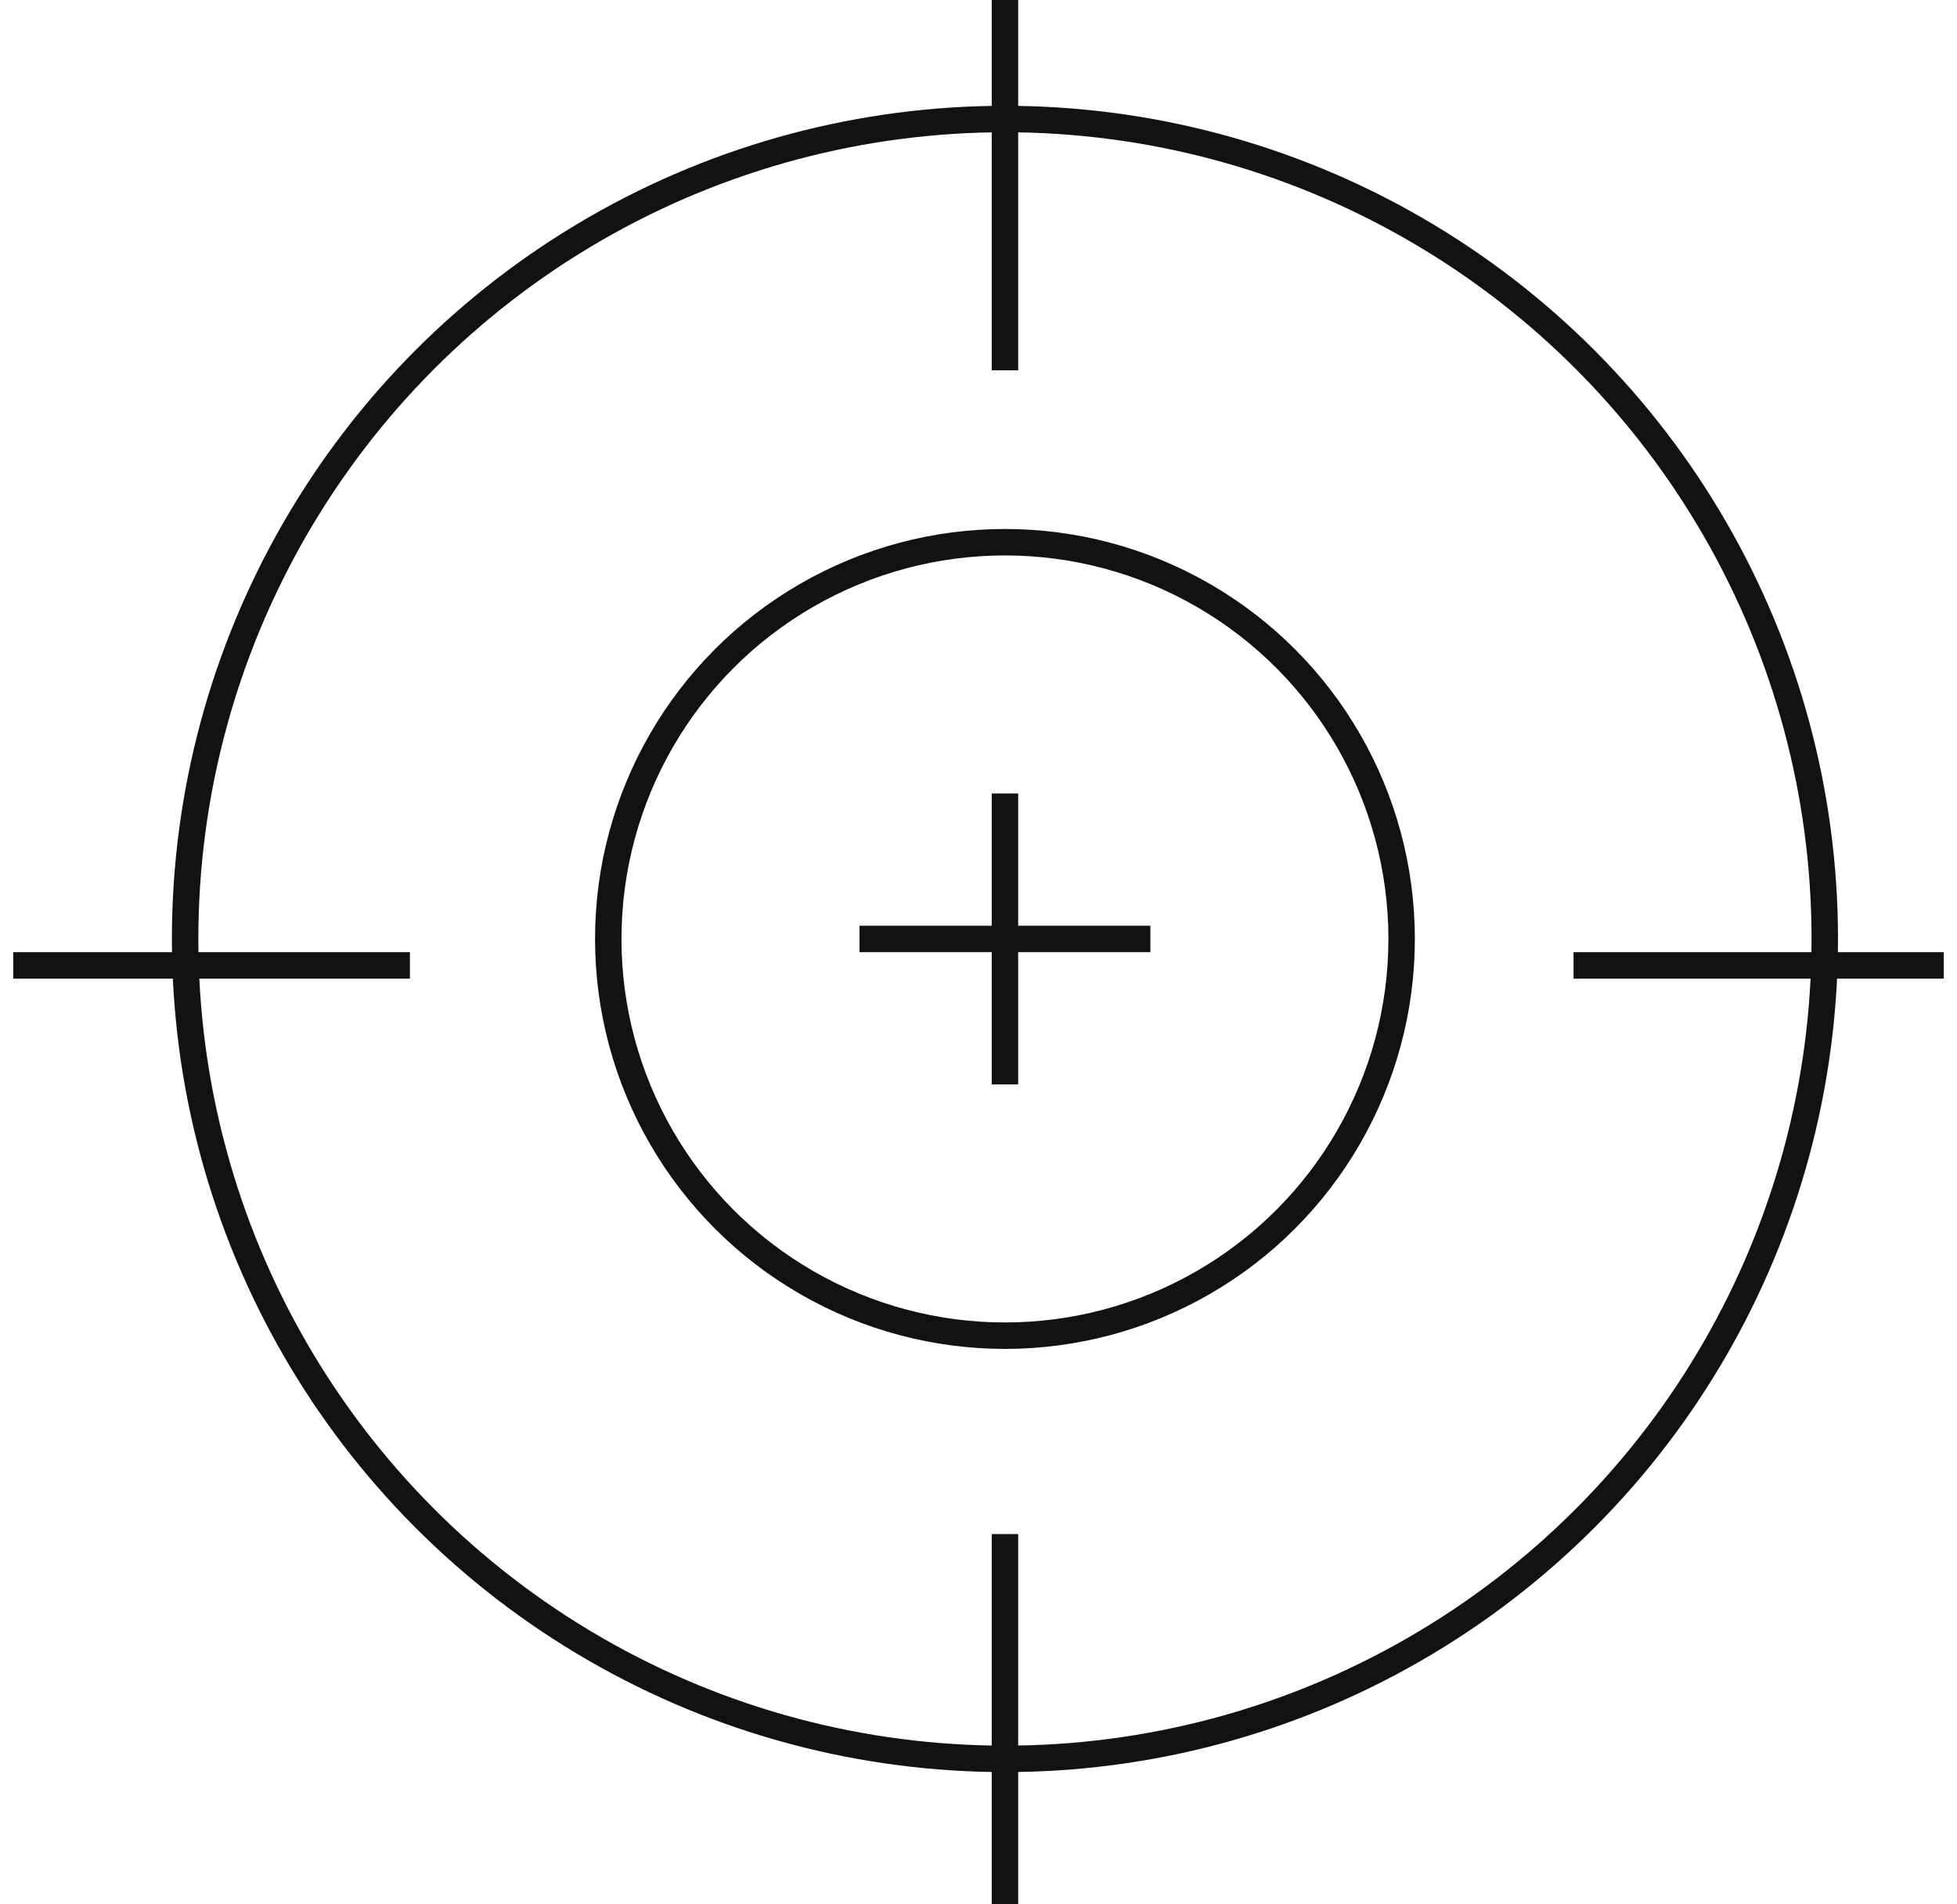 <svg width="74" height="72" viewBox="0 0 74 72" fill="none" xmlns="http://www.w3.org/2000/svg">
<g clip-path="url(#clip0_4189_19483)">
<circle cx="38" cy="35.5" r="31" stroke="#121212"/>
<circle cx="38" cy="35.5" r="15" stroke="#121212"/>
<line x1="38" y1="-3" x2="38" y2="14" stroke="#121212"/>
<line x1="38" y1="58" x2="38" y2="75" stroke="#121212"/>
<line x1="76.5" y1="36.5" x2="59.5" y2="36.5" stroke="#121212"/>
<line x1="15.5" y1="36.5" x2="-1.5" y2="36.5" stroke="#121212"/>
<line x1="38" y1="30" x2="38" y2="41" stroke="#121212"/>
<line x1="43.5" y1="35.5" x2="32.5" y2="35.5" stroke="#121212"/>
</g>
<defs>
<clipPath id="clip0_4189_19483">
<rect width="73" height="72" fill="white" transform="translate(0.5)"/>
</clipPath>
</defs>
</svg>
